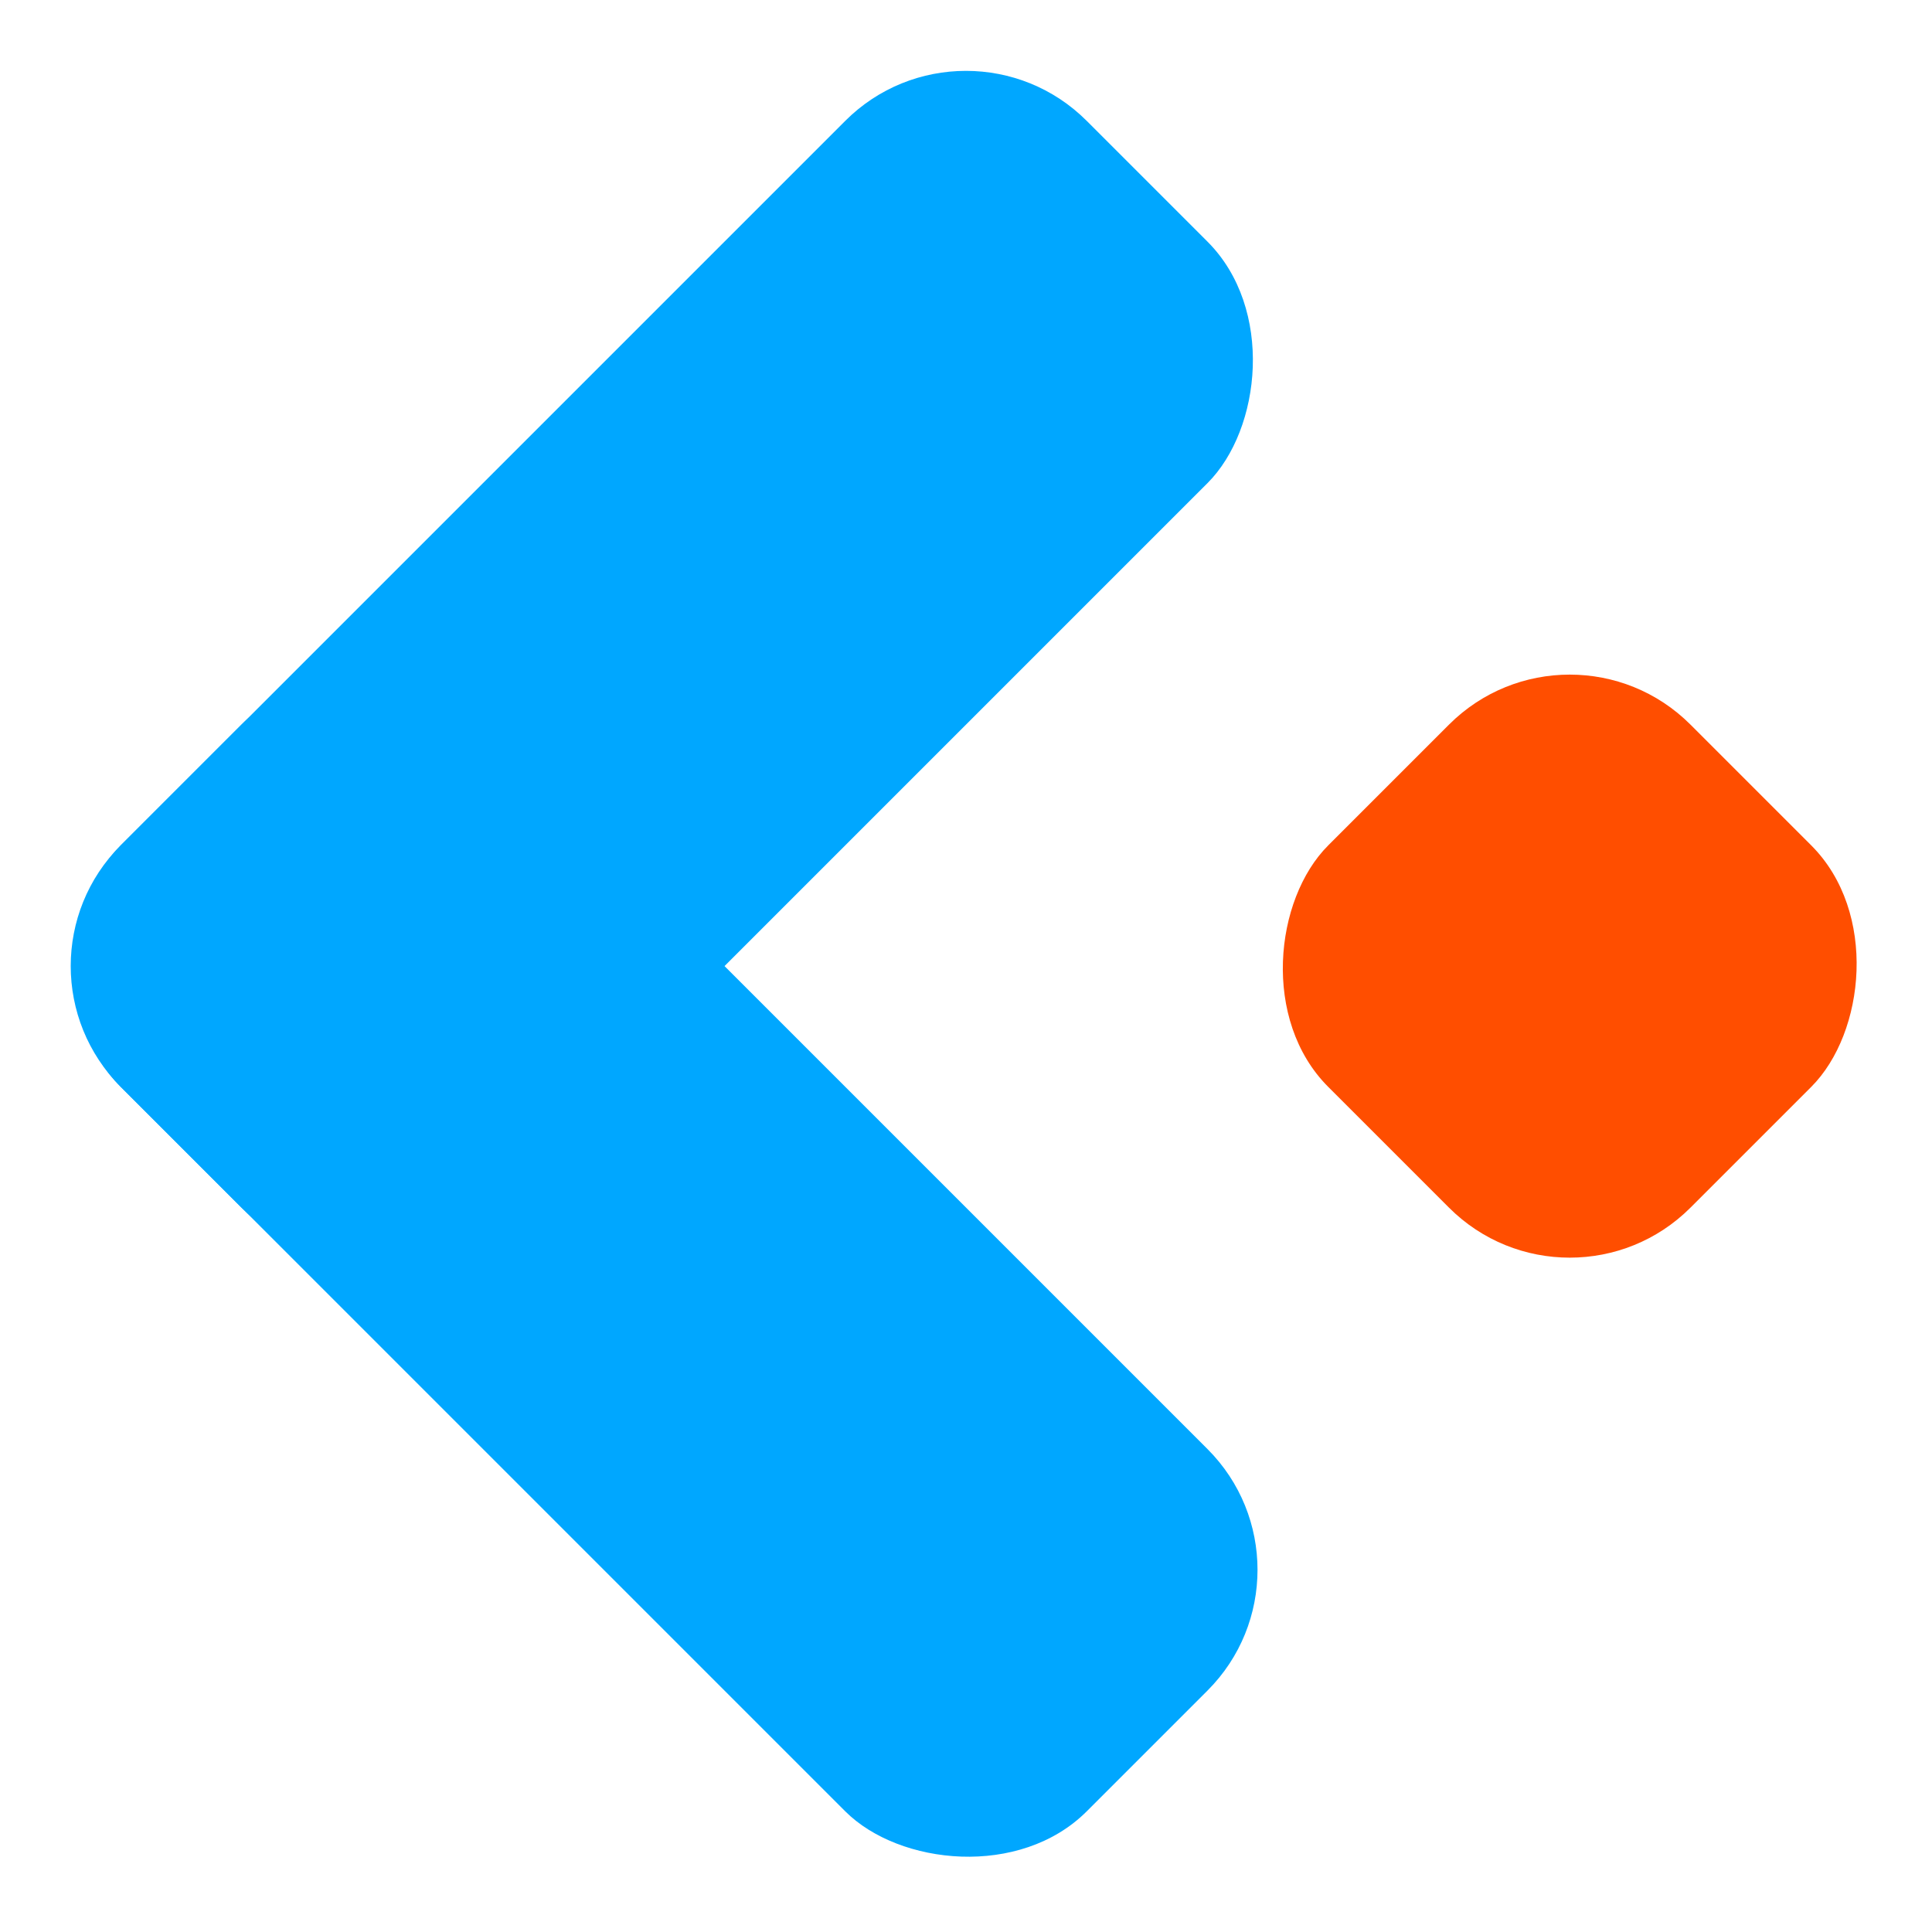 <svg xmlns="http://www.w3.org/2000/svg" width="22.627" height="22.627"><g data-name="2-2" transform="translate(-853.373 -1032.686)"><rect data-name="矩形 25" width="6" height="16" rx="2" transform="rotate(-45 1686.906 -508.112)" fill="#00a7ff"/><rect data-name="矩形 26" width="6" height="16" rx="2" transform="rotate(-135 645.906 346.504)" fill="#00a7ff"/><rect data-name="矩形 27" width="6" height="6" rx="2" transform="rotate(-135 652.977 343.575)" fill="#ff4e00"/></g></svg>